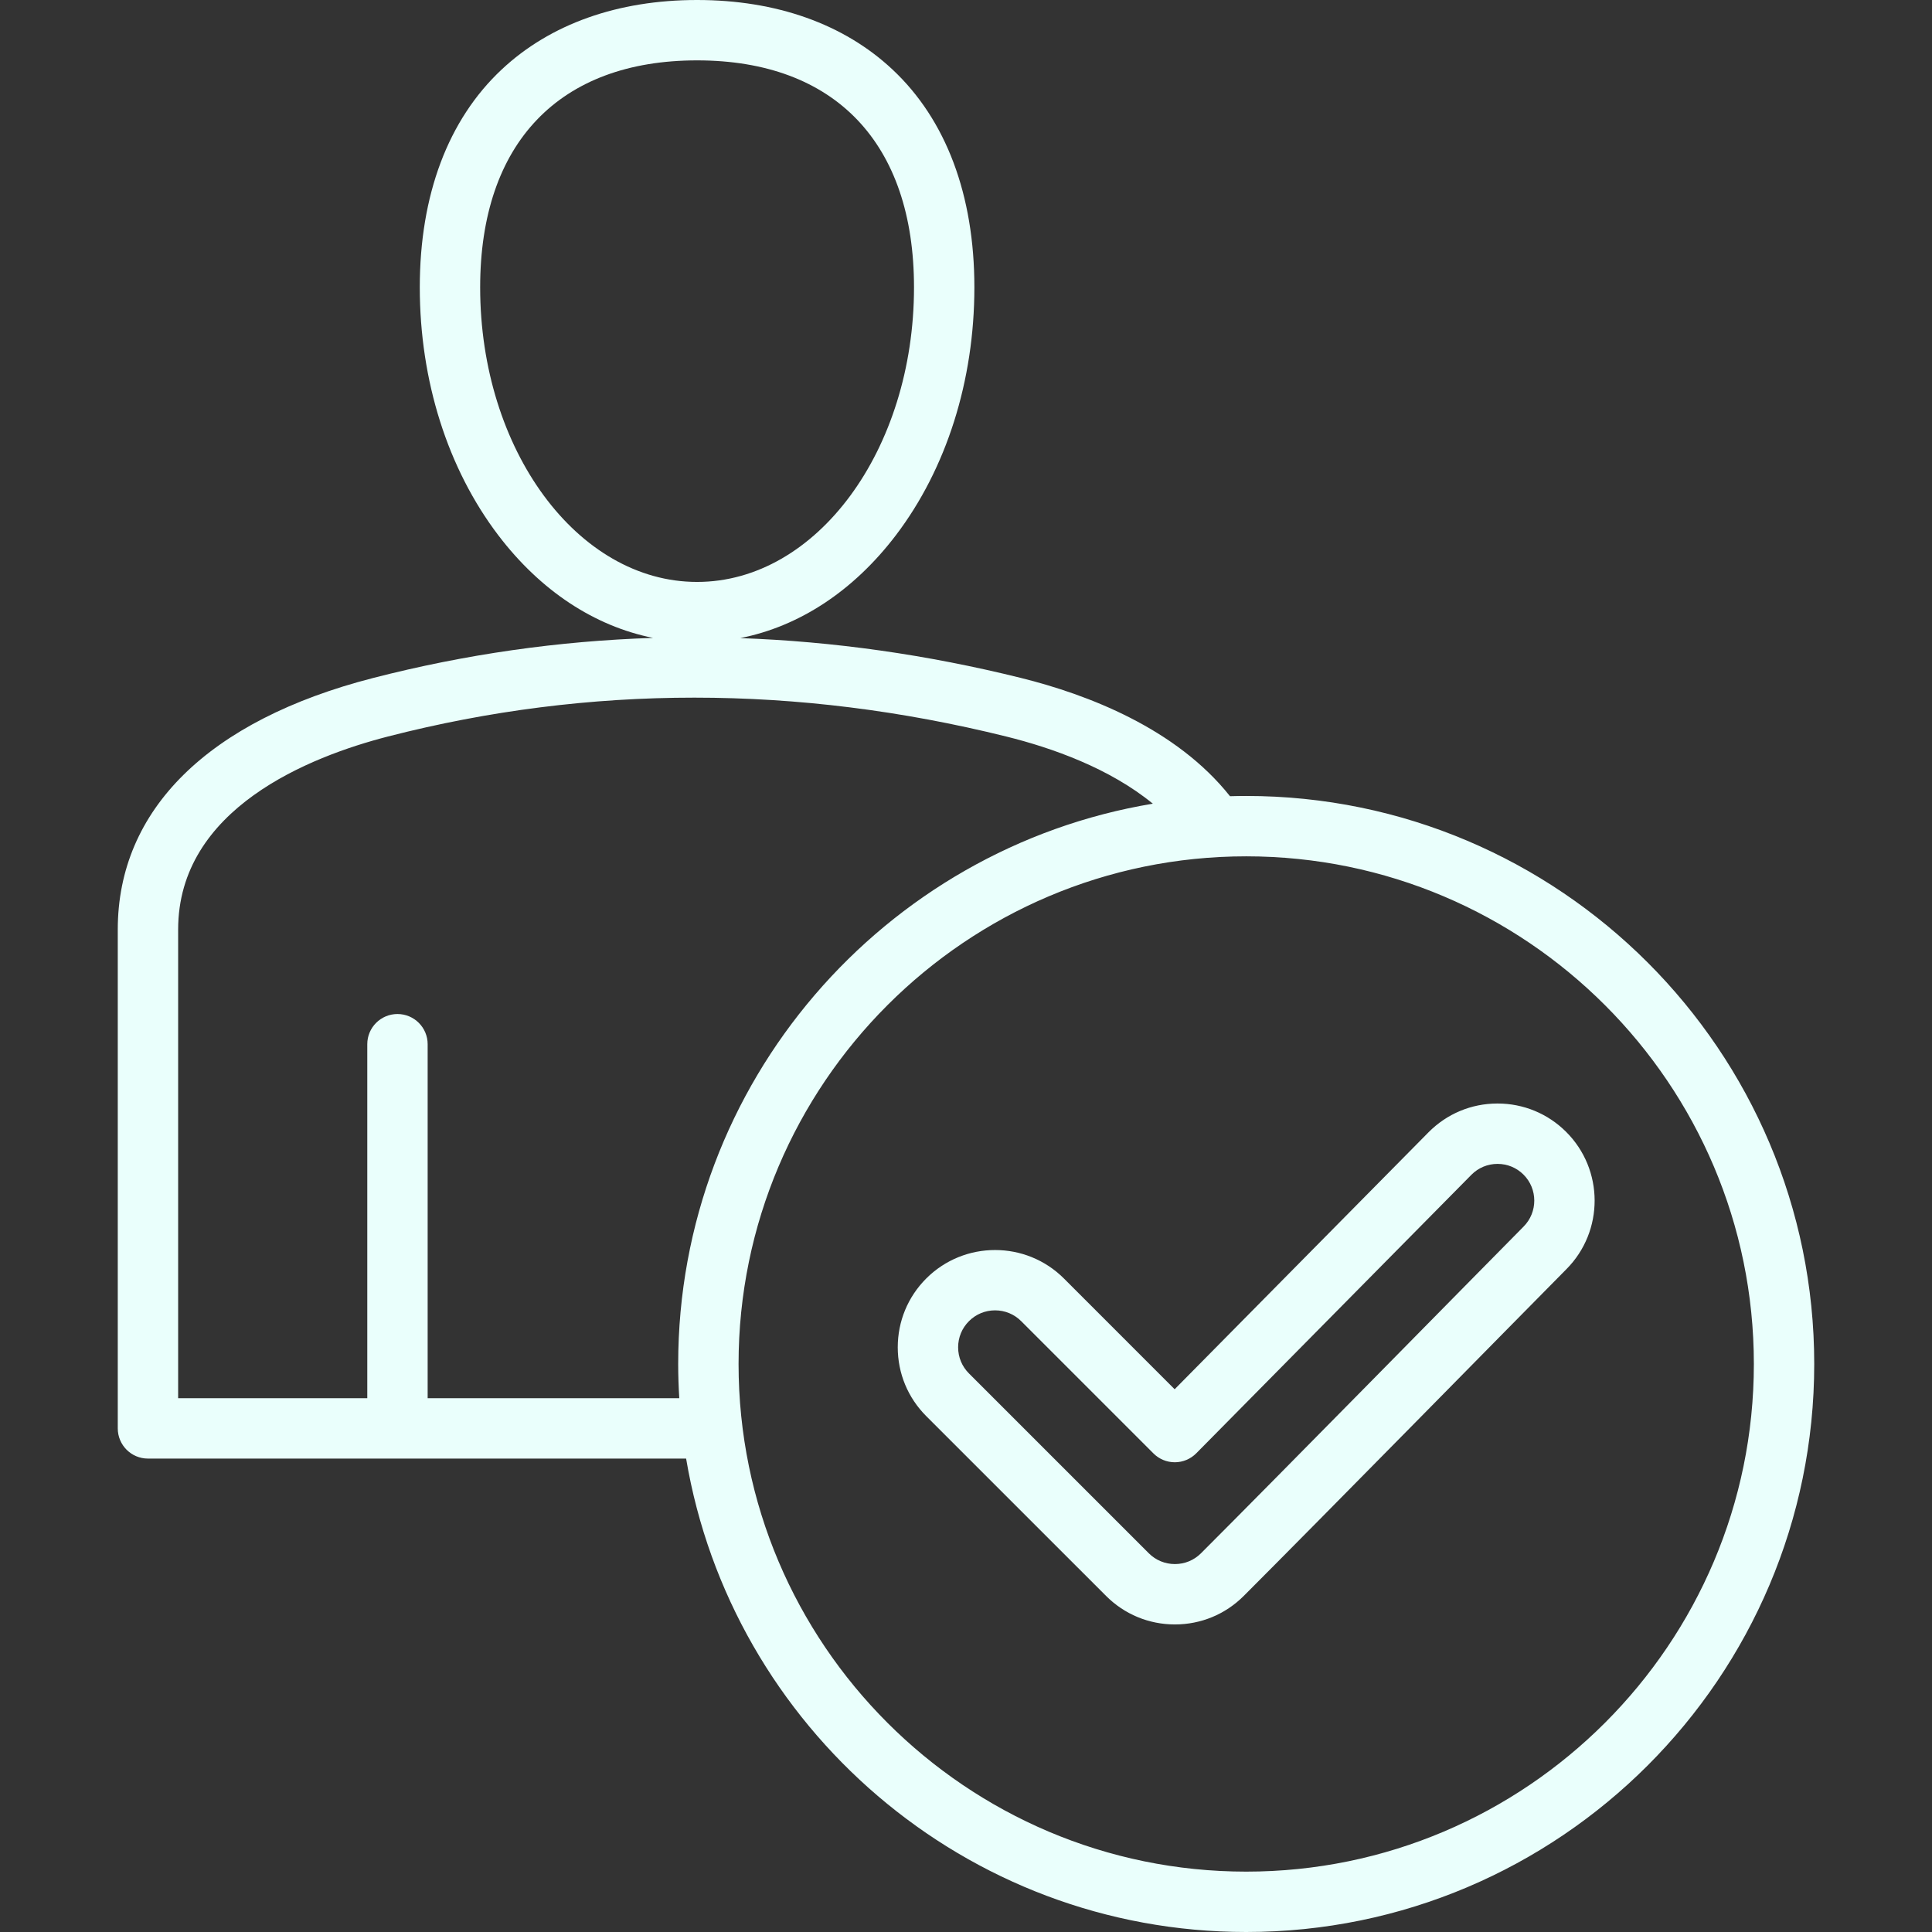 <svg width="68" height="68" viewBox="0 0 68 68" fill="none" xmlns="http://www.w3.org/2000/svg">
<rect x="0" y="0" width="68" height="68" fill="#333333" stroke="none"/>
<path d="M43.863 28.015C43.672 28.015 43.481 28.018 43.292 28.024C41.395 25.634 38.28 24.444 35.929 23.86C32.627 23.041 29.329 22.575 26.053 22.459C28.133 22.049 30.039 20.8 31.531 18.84C33.313 16.497 34.295 13.398 34.295 10.113C34.295 6.863 33.298 4.211 31.411 2.445C29.703 0.845 27.325 0 24.535 0C21.745 0 19.367 0.845 17.659 2.445C15.772 4.211 14.775 6.863 14.775 10.113C14.775 13.398 15.757 16.497 17.539 18.84C19.023 20.791 20.918 22.037 22.985 22.452C19.667 22.558 16.377 23.028 13.132 23.863C7.336 25.352 4.145 28.497 4.145 32.717V50.274C4.145 50.861 4.62 51.337 5.207 51.337H24.149C25.739 60.781 33.973 68 43.863 68C54.887 68 63.855 59.032 63.855 48.008C63.855 36.984 54.887 28.015 43.863 28.015ZM16.9 10.113C16.9 5.037 19.683 2.125 24.535 2.125C29.387 2.125 32.17 5.037 32.17 10.113C32.17 15.831 28.745 20.482 24.535 20.482C20.325 20.482 16.9 15.831 16.9 10.113ZM15.052 49.212V36.752C15.052 36.166 14.576 35.69 13.99 35.69C13.403 35.69 12.927 36.166 12.927 36.752V49.212H6.27V32.717C6.27 28.457 10.901 26.63 13.661 25.921C20.747 24.099 28.067 24.099 35.417 25.923C37.031 26.323 39.051 27.038 40.576 28.287C31.111 29.859 23.87 38.103 23.87 48.008C23.87 48.412 23.884 48.813 23.908 49.212H15.052ZM43.863 65.875C34.011 65.875 25.995 57.86 25.995 48.008C25.995 38.156 34.011 30.14 43.863 30.14C53.715 30.14 61.73 38.156 61.73 48.008C61.73 57.86 53.715 65.875 43.863 65.875ZM52.709 38.84C52.706 38.84 52.702 38.84 52.699 38.84C51.786 38.842 50.928 39.2 50.282 39.85L41.344 48.897L37.446 44.998C36.11 43.663 33.937 43.663 32.601 44.998C31.954 45.645 31.598 46.506 31.598 47.421C31.598 48.336 31.954 49.196 32.601 49.843L38.931 56.172C39.578 56.819 40.438 57.175 41.353 57.175C42.268 57.175 43.128 56.819 43.775 56.172C46.483 53.464 53.315 46.505 55.133 44.67C56.462 43.333 56.456 41.164 55.12 39.835C54.474 39.193 53.618 38.84 52.709 38.84ZM53.624 43.173C51.802 45.013 44.973 51.969 42.272 54.669C42.027 54.915 41.7 55.05 41.353 55.05C41.005 55.05 40.679 54.915 40.433 54.669L34.104 48.34C33.858 48.094 33.723 47.768 33.723 47.421C33.723 47.073 33.858 46.746 34.104 46.501C34.349 46.255 34.676 46.12 35.023 46.12C35.371 46.12 35.697 46.255 35.943 46.501L40.598 51.156C40.797 51.355 41.067 51.467 41.349 51.467H41.352C41.635 51.466 41.906 51.352 42.105 51.151L51.791 41.346C52.035 41.101 52.359 40.966 52.705 40.965H52.709C53.053 40.965 53.377 41.098 53.621 41.341C54.127 41.844 54.129 42.666 53.624 43.173Z" fill="#EAFFFC"/>
</svg>
